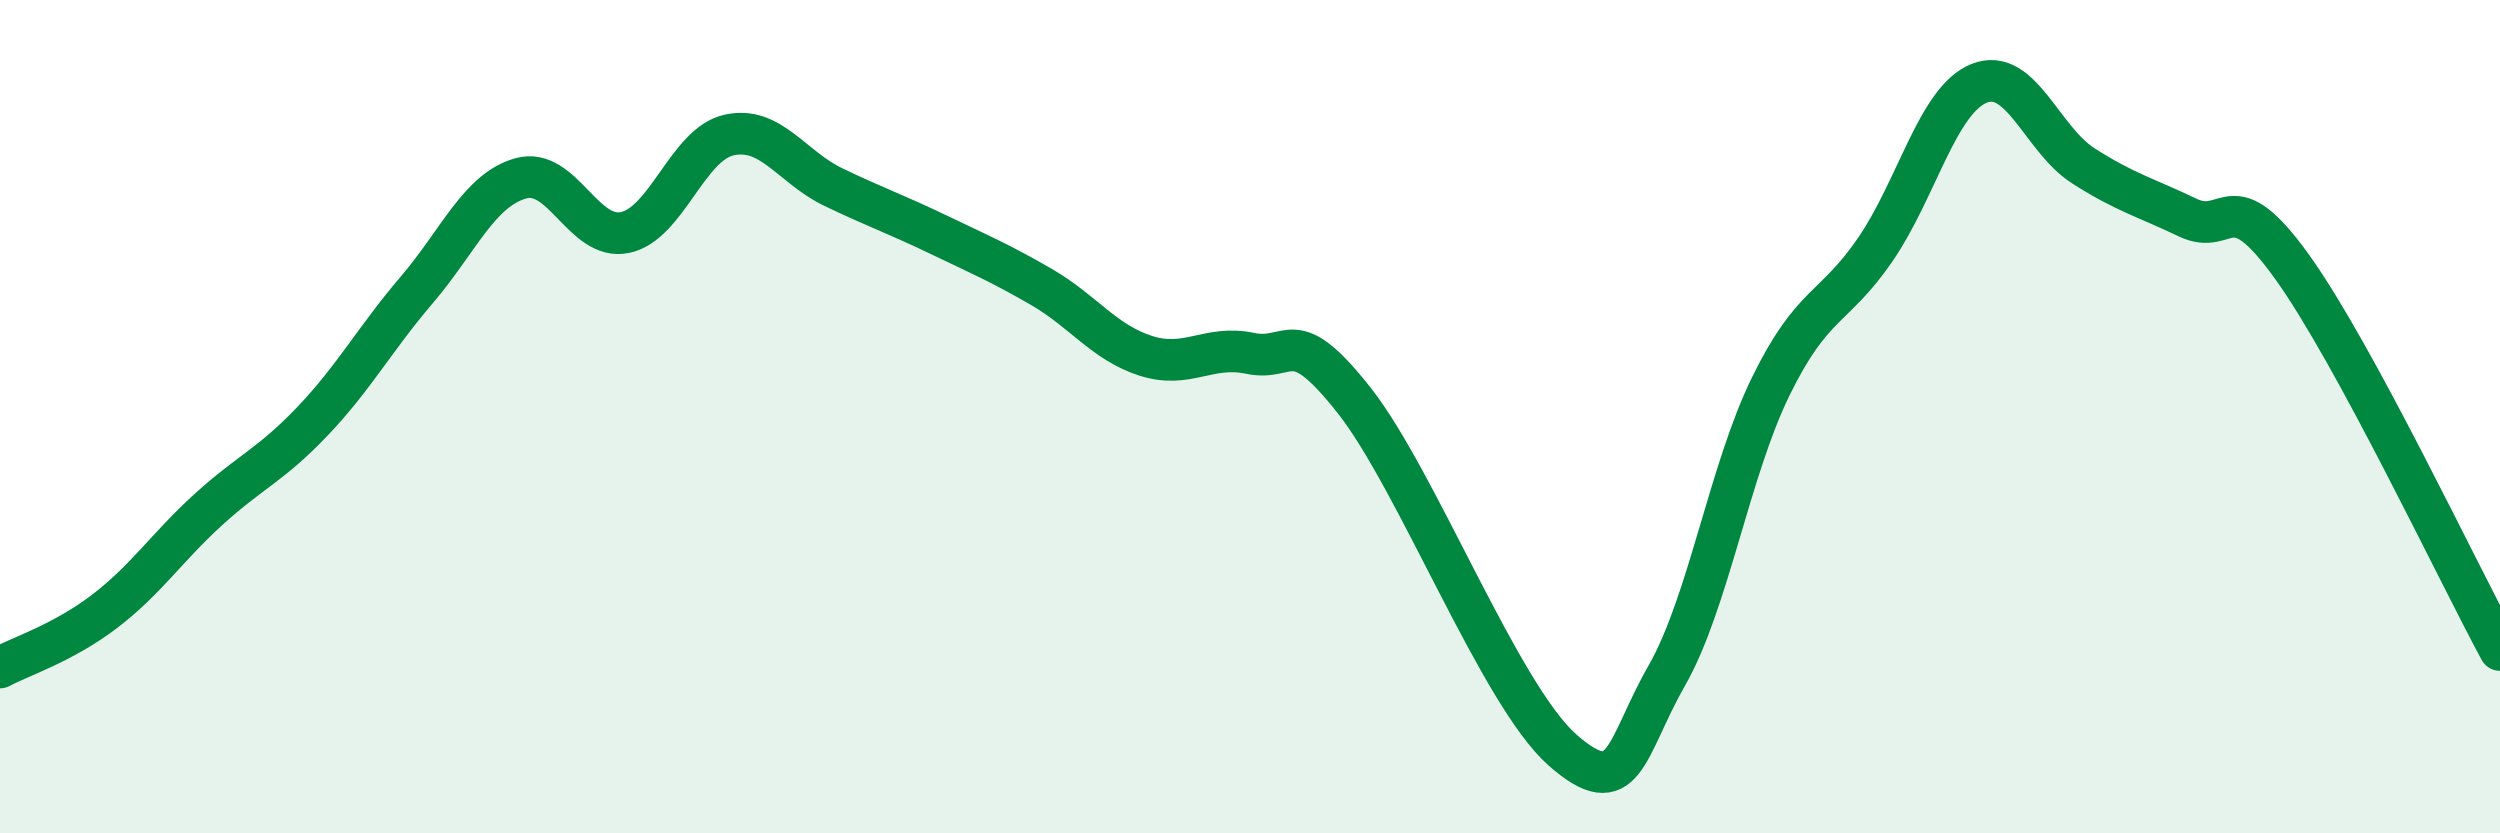 
    <svg width="60" height="20" viewBox="0 0 60 20" xmlns="http://www.w3.org/2000/svg">
      <path
        d="M 0,16.02 C 0.5,15.75 1.5,15.44 2.5,14.68 C 3.5,13.92 4,13.14 5,12.23 C 6,11.32 6.5,11.16 7.5,10.11 C 8.5,9.06 9,8.13 10,6.96 C 11,5.79 11.5,4.56 12.5,4.28 C 13.5,4 14,5.79 15,5.58 C 16,5.37 16.5,3.46 17.5,3.24 C 18.5,3.02 19,4.01 20,4.49 C 21,4.97 21.5,5.14 22.5,5.62 C 23.5,6.1 24,6.31 25,6.89 C 26,7.47 26.5,8.22 27.5,8.54 C 28.5,8.86 29,8.27 30,8.48 C 31,8.69 31,7.71 32.5,9.61 C 34,11.51 36,16.68 37.5,18 C 39,19.32 39,17.97 40,16.22 C 41,14.47 41.5,11.31 42.5,9.27 C 43.5,7.23 44,7.45 45,6 C 46,4.55 46.5,2.4 47.5,2 C 48.5,1.6 49,3.34 50,3.98 C 51,4.62 51.5,4.74 52.5,5.22 C 53.5,5.7 53.5,4.31 55,6.39 C 56.5,8.47 59,13.76 60,15.6L60 20L0 20Z"
        fill="#008740"
        opacity="0.1"
        stroke-linecap="round"
        stroke-linejoin="round"
      />
      <path
        d="M 0,16.02 C 0.5,15.75 1.5,15.44 2.5,14.68 C 3.5,13.92 4,13.14 5,12.23 C 6,11.32 6.5,11.16 7.5,10.11 C 8.5,9.06 9,8.13 10,6.96 C 11,5.79 11.5,4.56 12.5,4.28 C 13.5,4 14,5.79 15,5.58 C 16,5.37 16.5,3.46 17.5,3.24 C 18.5,3.02 19,4.01 20,4.49 C 21,4.97 21.5,5.14 22.5,5.62 C 23.5,6.1 24,6.31 25,6.89 C 26,7.47 26.5,8.22 27.5,8.54 C 28.5,8.86 29,8.27 30,8.48 C 31,8.69 31,7.71 32.5,9.61 C 34,11.51 36,16.68 37.5,18 C 39,19.32 39,17.97 40,16.22 C 41,14.47 41.5,11.31 42.5,9.27 C 43.5,7.23 44,7.45 45,6 C 46,4.55 46.5,2.4 47.5,2 C 48.5,1.6 49,3.34 50,3.98 C 51,4.62 51.5,4.74 52.5,5.22 C 53.5,5.7 53.5,4.31 55,6.39 C 56.5,8.47 59,13.76 60,15.6"
        stroke="#008740"
        stroke-width="1"
        fill="none"
        stroke-linecap="round"
        stroke-linejoin="round"
      />
    </svg>
  